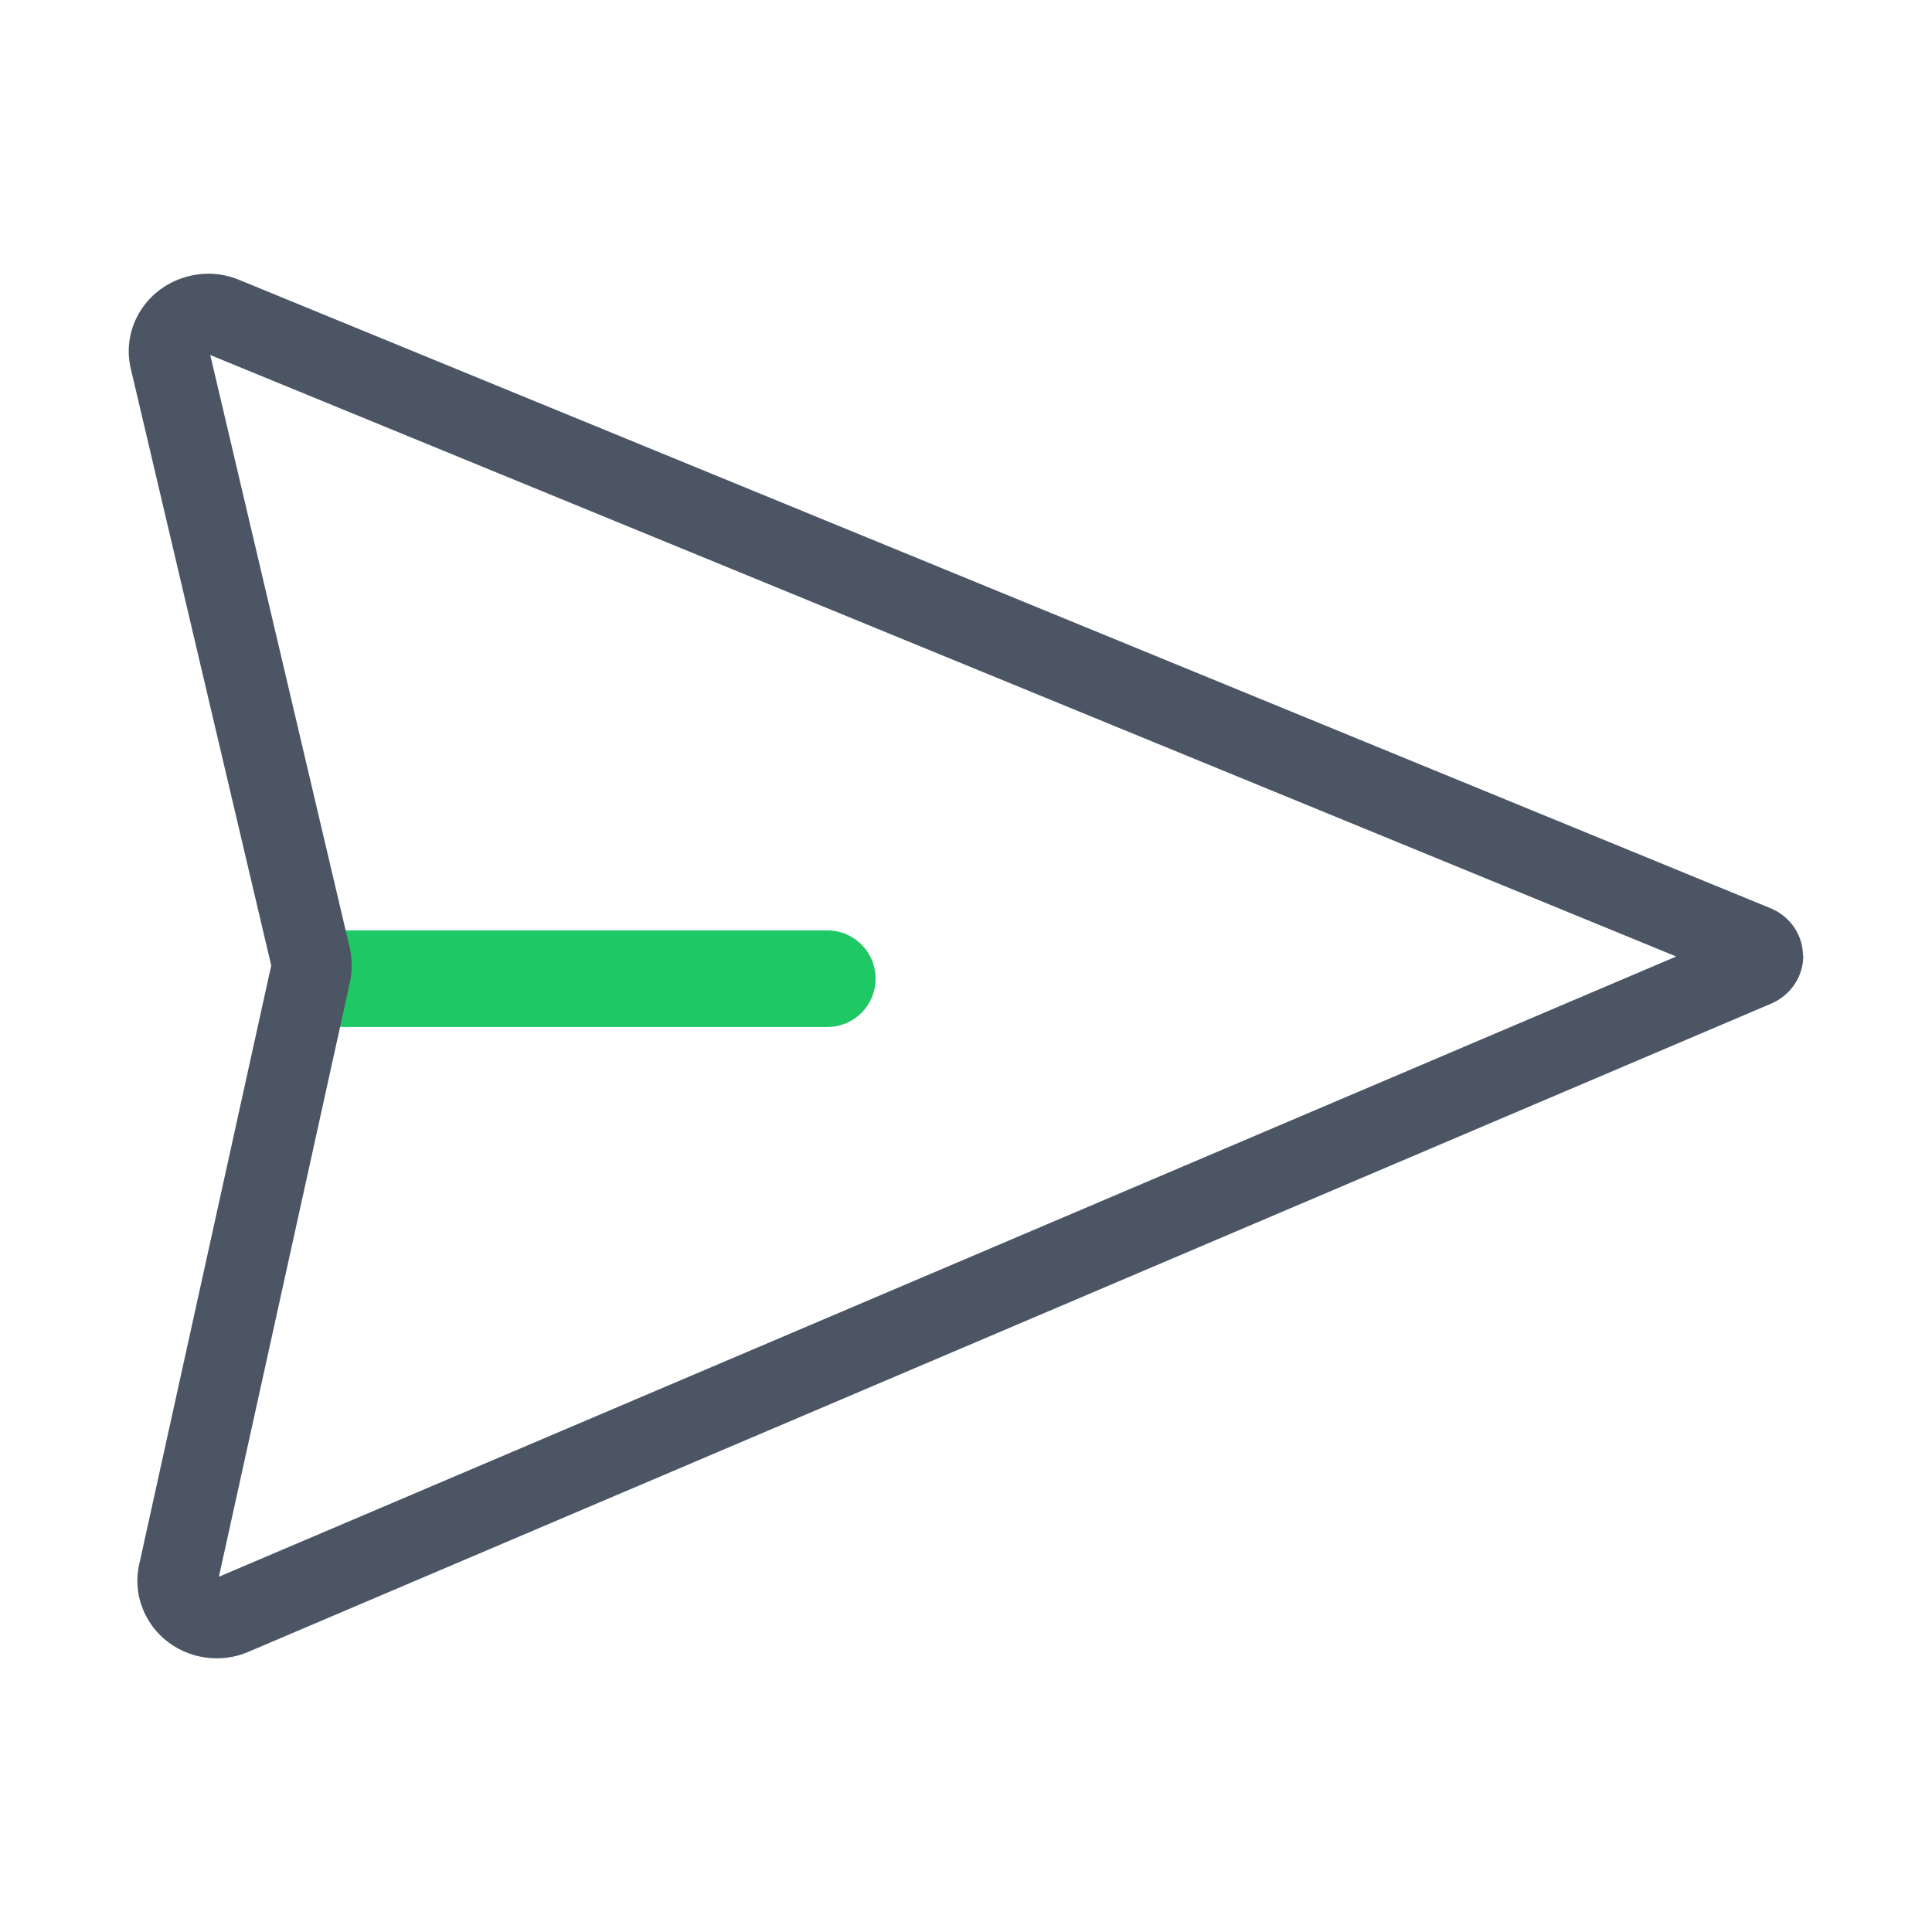 <svg xmlns="http://www.w3.org/2000/svg" viewBox="0 0 60 60"><path d="M25.692,28.894c.83,0,1.5.67,1.5,1.5s-.67,1.5-1.5,1.5h-15c-.83,0-1.5-.67-1.5-1.5s.67-1.5,1.5-1.5h15Z" fill="#1ec864" fill-rule="evenodd"/><path d="M6.53,11.026l45.526,18.679L6.798,48.967l4.066-18.445c.081-.366.078-.746-.008-1.111L6.53,11.026M6.469,8.5c-.186,0-.372.021-.556.065-1.33.3-2.16,1.59-1.85,2.89l4.36,18.53-4.1,18.6c-.11.49-.06,1.01.15,1.47.4.904,1.306,1.446,2.257,1.446.332,0,.67-.066.993-.206l47.29-20.13c.6-.26.99-.84.99-1.49l-.01.01c0-.65-.4-1.23-1.01-1.48L7.432,8.694c-.307-.128-.634-.195-.964-.195h0Z" fill="#4b5564"/></svg>